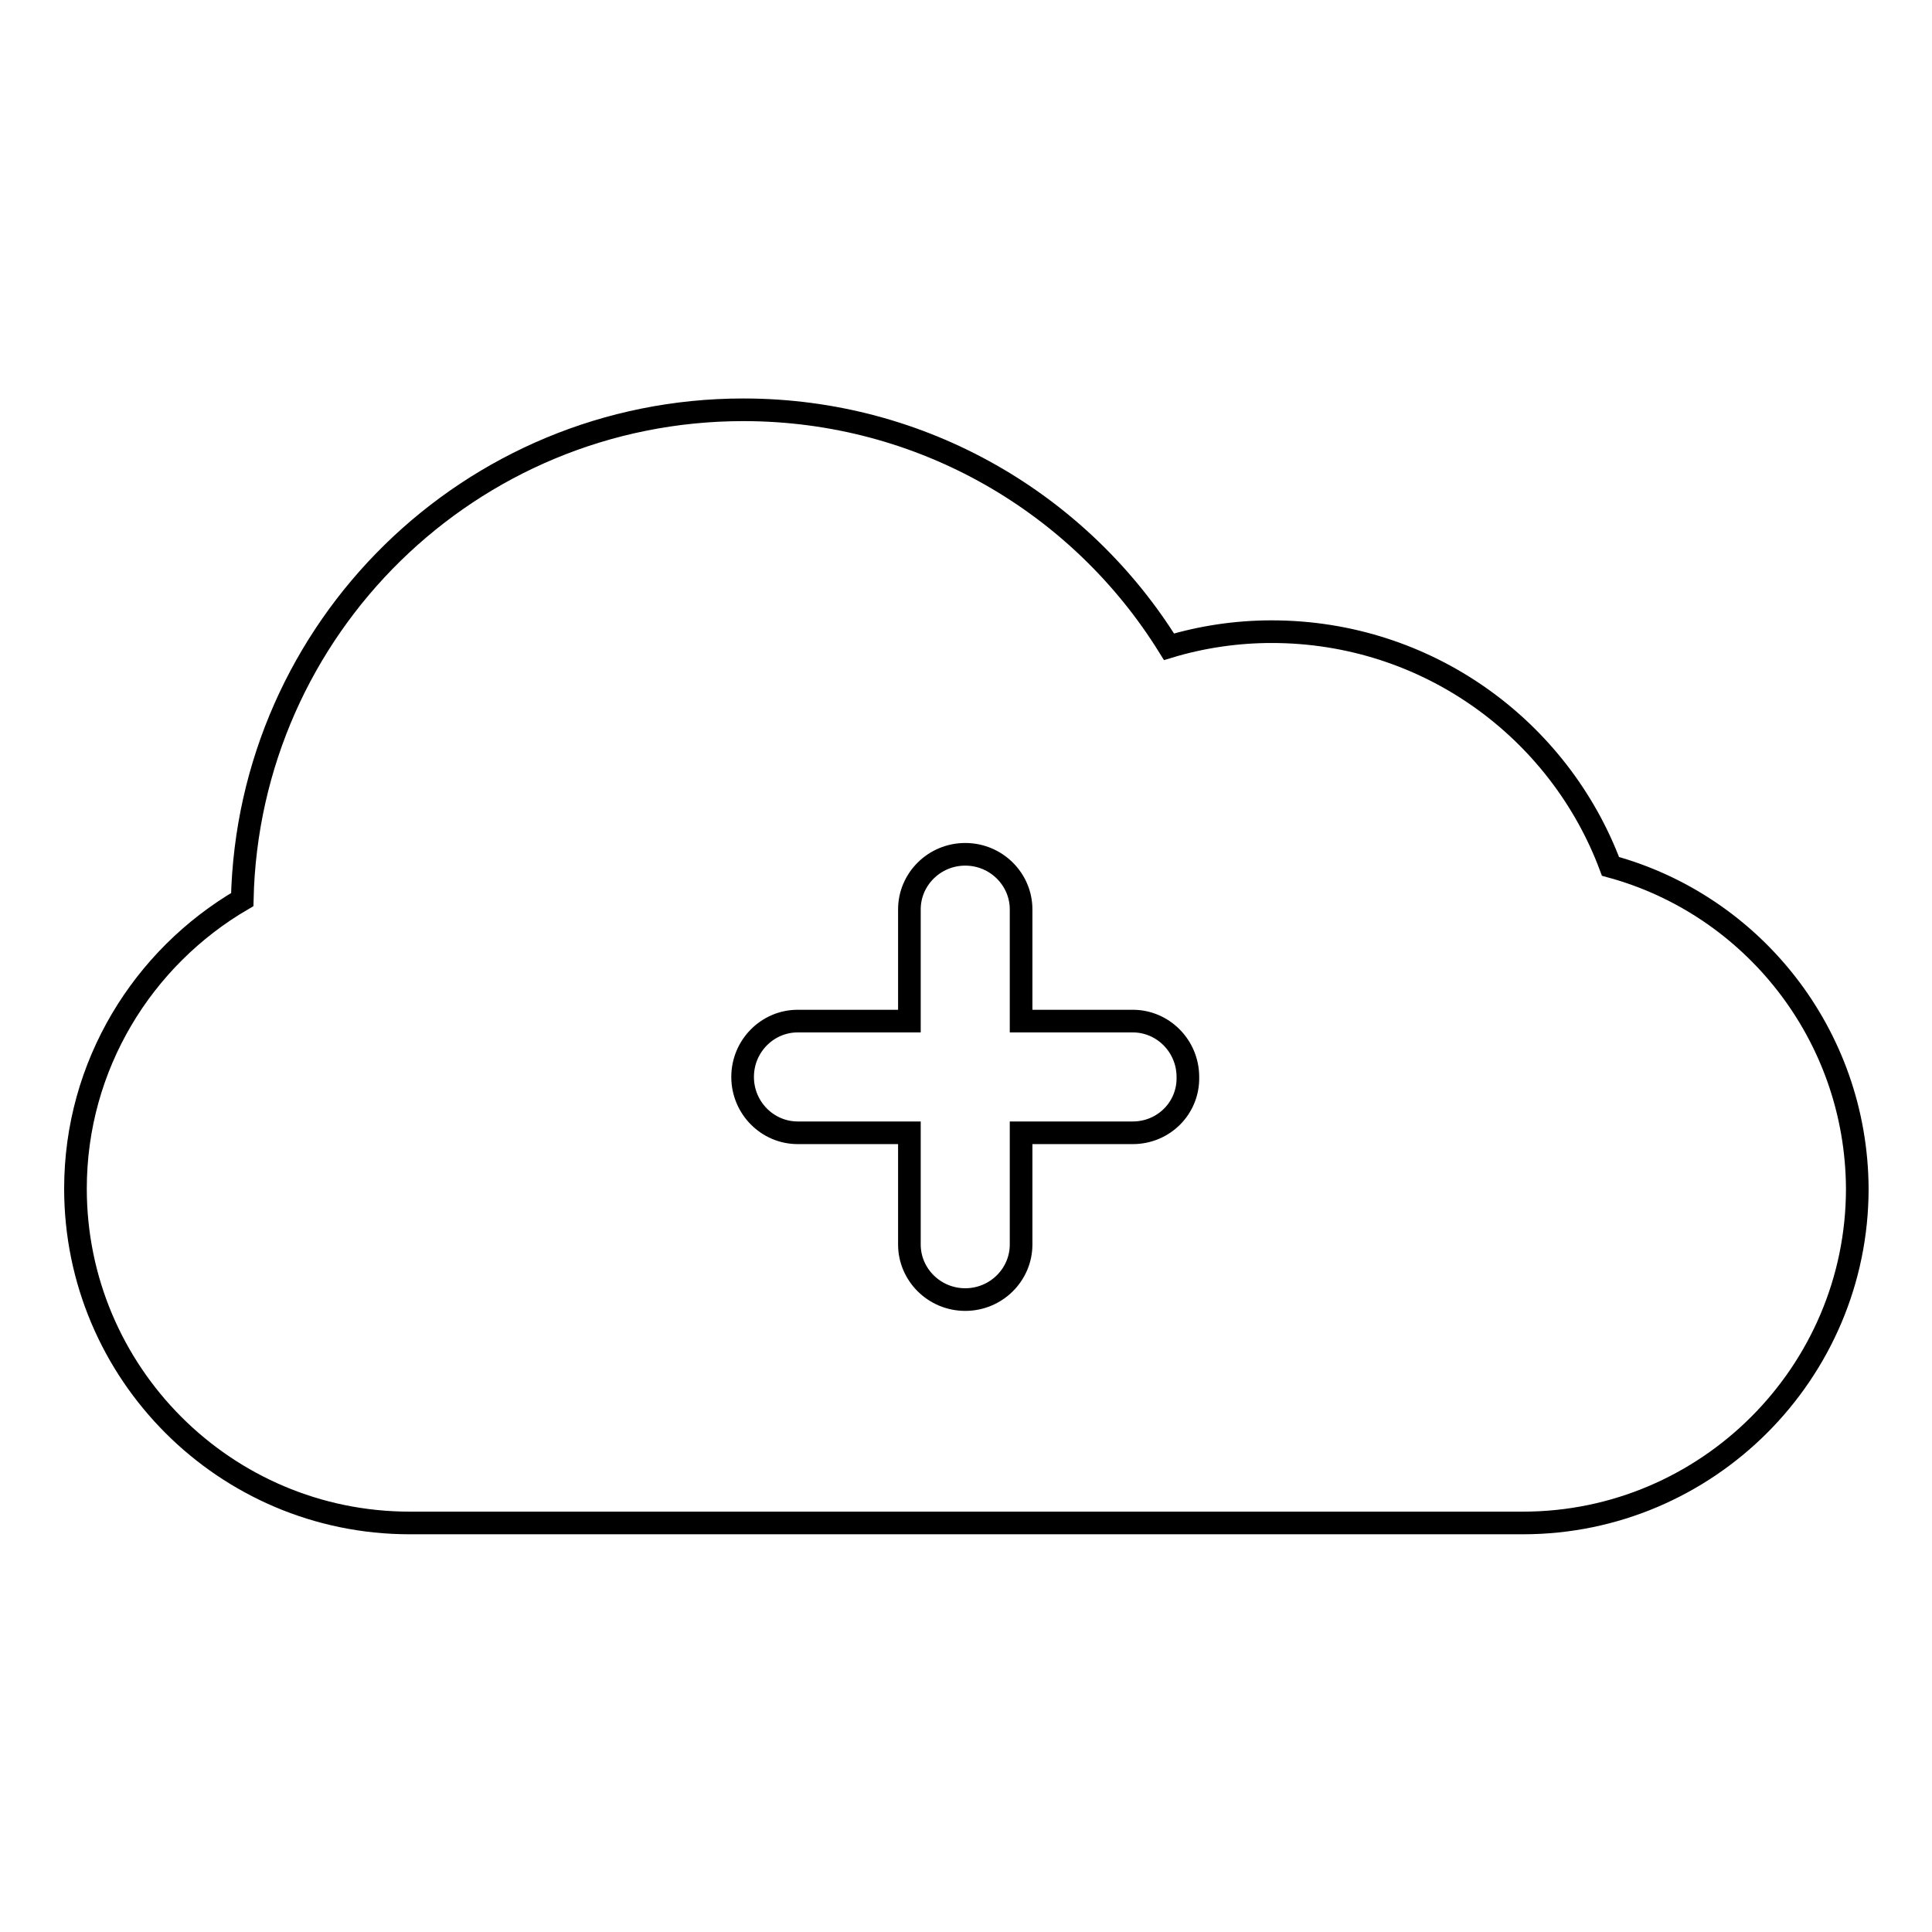 <?xml version="1.0" encoding="utf-8"?>
<!-- Svg Vector Icons : http://www.onlinewebfonts.com/icon -->
<!DOCTYPE svg PUBLIC "-//W3C//DTD SVG 1.1//EN" "http://www.w3.org/Graphics/SVG/1.1/DTD/svg11.dtd">
<svg version="1.1" xmlns="http://www.w3.org/2000/svg" xmlns:xlink="http://www.w3.org/1999/xlink" x="0px" y="0px" viewBox="0 0 256 256" enable-background="new 0 0 256 256" xml:space="preserve">
<g><g><g><path stroke-width="3" fill-opacity="0" stroke="#000000"  d="M213.4,114.8c-6.8-18.2-24.3-31.1-44.9-31.1c-4.7,0-9.3,0.7-13.6,2c-11.7-18.9-32.6-31.4-56.4-31.4c-36.2,0-65.6,28.9-66.4,64.9c-13.2,7.7-22.1,22-22.1,38.3c0,24.4,19.8,44.3,44.3,44.3h147.5c24.4,0,44.3-19.9,44.3-44.3C246,137.1,232.2,119.9,213.4,114.8z M150.1,150.1h-14.8v14.8c0,4-3.3,7.3-7.4,7.3c-4.1,0-7.4-3.3-7.4-7.3v-14.8h-14.8c-4,0-7.3-3.3-7.3-7.4c0-4.1,3.3-7.4,7.3-7.4h14.8v-14.8c0-4,3.3-7.3,7.4-7.3c4.1,0,7.4,3.3,7.4,7.3v14.8h14.8c4,0,7.3,3.3,7.3,7.4C157.5,146.8,154.2,150.1,150.1,150.1z"/></g><g></g><g></g><g></g><g></g><g></g><g></g><g></g><g></g><g></g><g></g><g></g><g></g><g></g><g></g><g></g></g></g>
</svg>